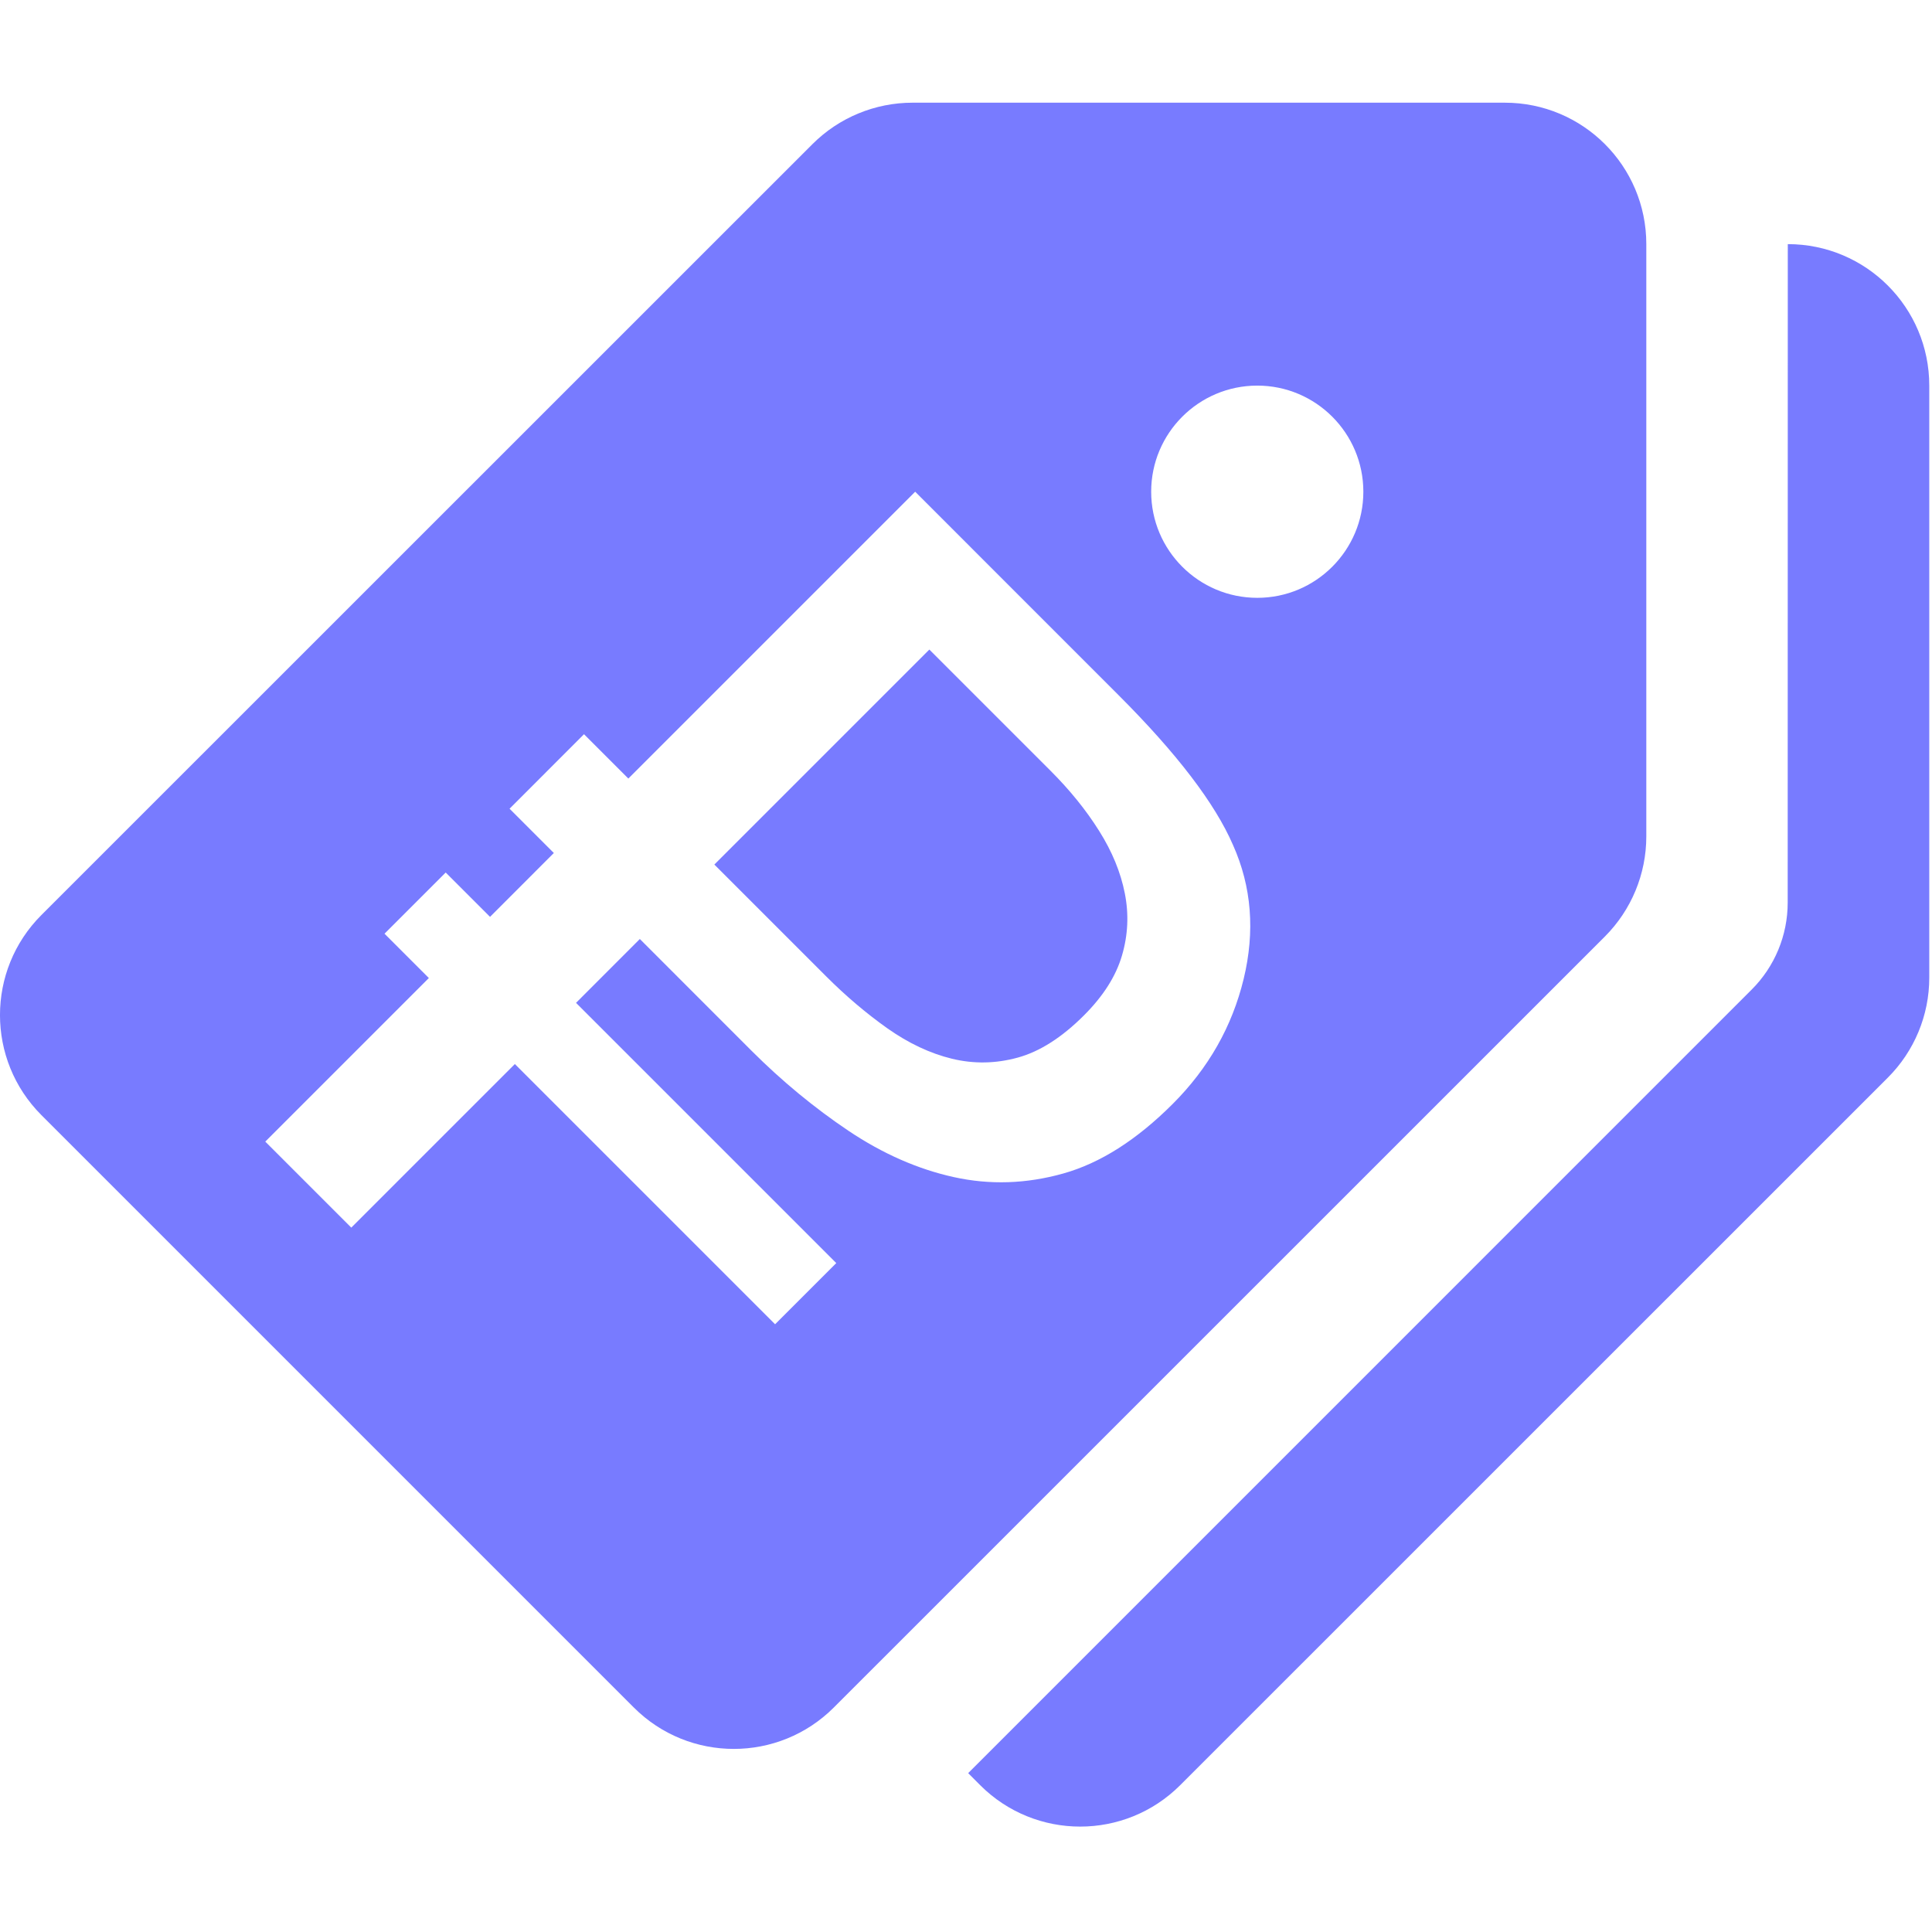 <svg width="39" height="39" viewBox="0 0 39 39" fill="none" xmlns="http://www.w3.org/2000/svg">
<g clip-path="url(#clip0_1_11)">
<path d="M36.089 4.928L36.087 18.221C36.087 18.879 35.826 19.512 35.359 19.977L19.544 35.793L19.786 36.036C20.901 37.151 22.709 37.151 23.824 36.036L38.106 21.756C38.643 21.221 38.945 20.494 38.945 19.737V7.784C38.945 6.206 37.667 4.928 36.089 4.928Z" fill="#787BFF"/>
<path fill-rule="evenodd" clip-rule="evenodd" d="M30.377 2.073C31.955 2.073 33.233 3.351 33.233 4.928V16.884C33.233 17.643 32.932 18.369 32.396 18.906L16.832 34.468C15.717 35.583 13.909 35.583 12.794 34.468L0.836 22.51C-0.279 21.394 -0.279 19.586 0.836 18.471L16.401 2.909C16.936 2.374 17.663 2.073 18.42 2.073H30.377ZM12.916 18.955L11.628 20.244L16.881 25.497L15.646 26.732L10.393 21.479L7.091 24.781L5.355 23.045L8.657 19.743L7.762 18.848L8.997 17.613L9.892 18.508L11.18 17.219L10.286 16.325L11.789 14.821L12.684 15.716L18.474 9.926L22.581 14.034C23.756 15.209 24.526 16.217 24.89 17.058C25.266 17.899 25.337 18.8 25.105 19.761C24.872 20.721 24.395 21.562 23.673 22.284C22.945 23.012 22.208 23.48 21.462 23.689C20.717 23.898 19.98 23.922 19.252 23.761C18.524 23.6 17.816 23.288 17.127 22.826C16.438 22.363 15.786 21.825 15.171 21.211L12.916 18.955ZM16.675 19.707C17.075 20.107 17.488 20.457 17.914 20.759C18.341 21.06 18.775 21.264 19.216 21.372C19.658 21.479 20.101 21.471 20.545 21.349C20.99 21.227 21.436 20.942 21.883 20.495C22.271 20.107 22.526 19.706 22.648 19.291C22.77 18.877 22.79 18.457 22.706 18.034C22.623 17.61 22.45 17.189 22.187 16.772C21.925 16.354 21.597 15.949 21.203 15.555L18.76 13.112L14.42 17.452L16.675 19.707ZM25.38 12.068C24.197 12.068 23.238 11.108 23.238 9.926C23.238 8.744 24.197 7.784 25.38 7.784C26.562 7.784 27.521 8.744 27.521 9.926C27.521 11.108 26.562 12.068 25.38 12.068Z" fill="#787BFF"/>
</g>
<defs>
<clipPath id="clip0_1_11">
<rect width="39" height="39" fill="white"/>
</clipPath>
</defs>
</svg>
